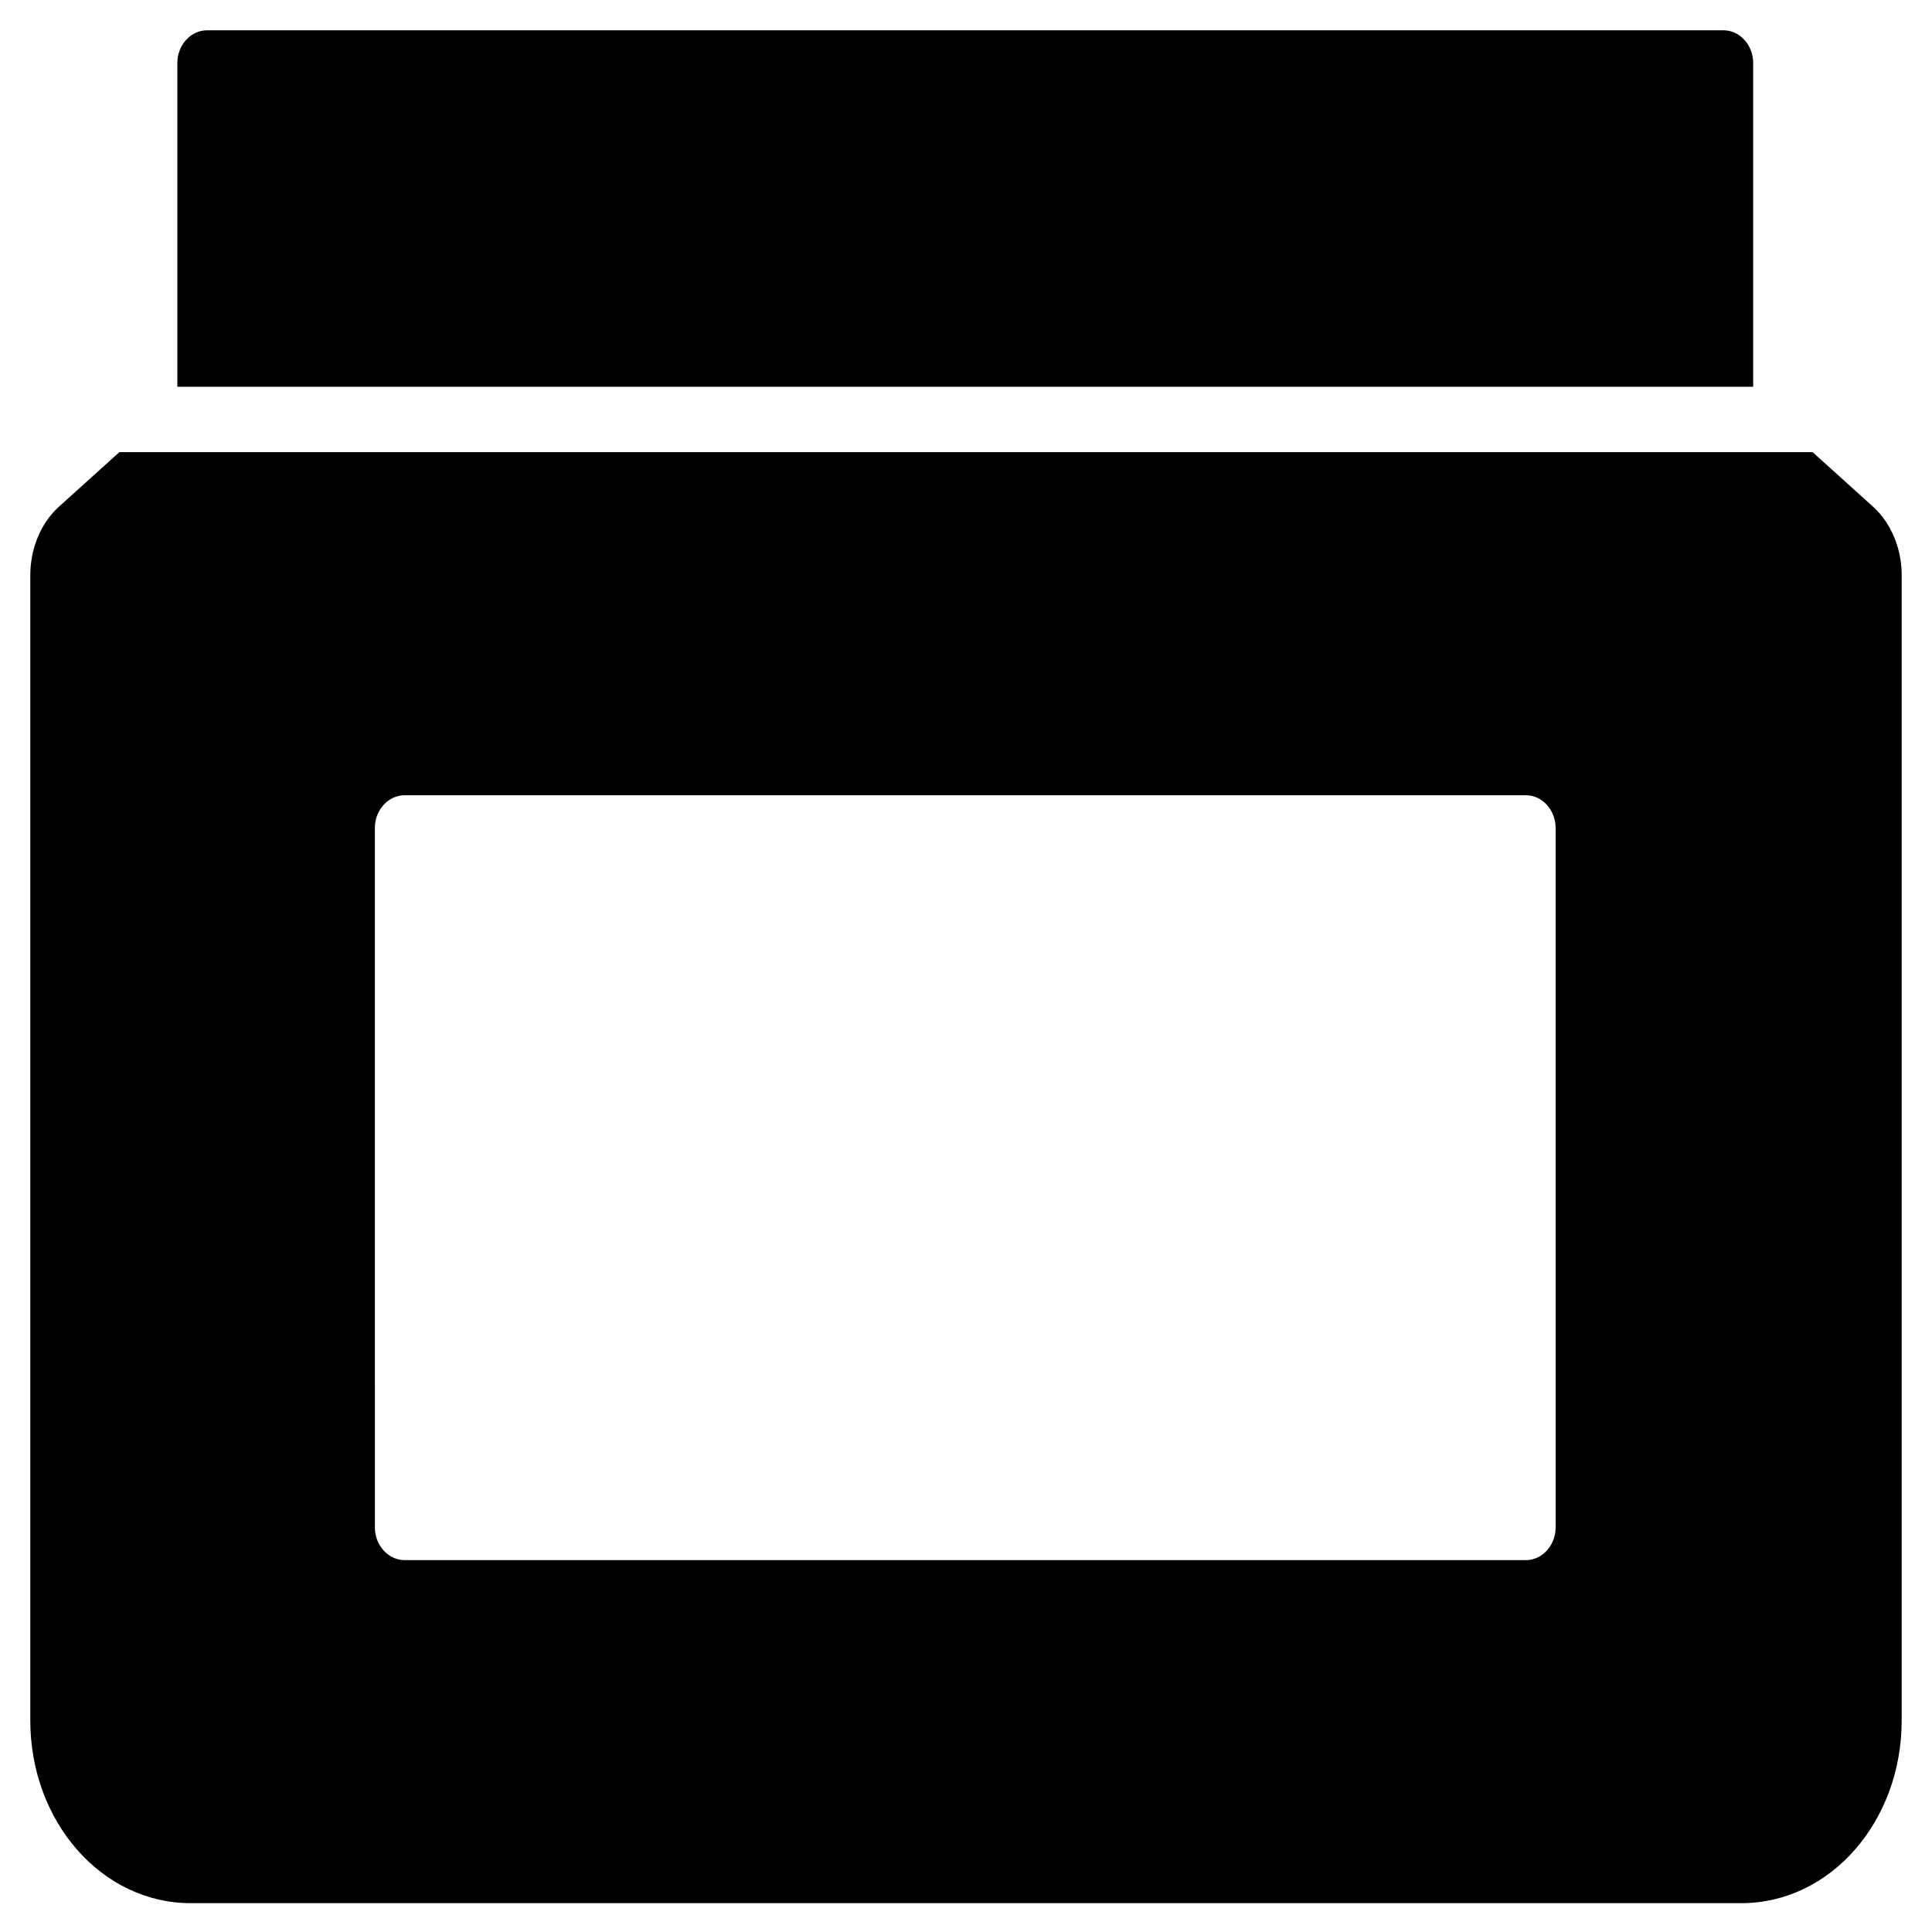 <?xml version="1.0" encoding="UTF-8"?>
<!-- Uploaded to: ICON Repo, www.iconrepo.com, Generator: ICON Repo Mixer Tools -->
<svg fill="#000000" width="800px" height="800px" version="1.1" viewBox="144 144 512 512" xmlns="http://www.w3.org/2000/svg">
 <g>
  <path d="m608.61 246.49v-85.805c0-4.723-3.543-8.66-7.871-8.66l-401.87 0.004c-4.328 0-7.871 3.938-7.871 8.66v85.801z"/>
  <path d="m640.49 278.38-16.137-14.562h-448.71l-16.137 14.562c-4.723 4.332-7.477 11.023-7.477 18.105v303.46c0 26.766 18.895 48.414 42.508 48.414h410.92c23.617 0 42.508-21.648 42.508-48.414l0.004-303.46c0-7.082-2.758-13.773-7.481-18.105zm-84.23 270.41c0 4.723-3.543 8.66-7.871 8.66l-297.17-0.004c-4.328 0-7.871-3.938-7.871-8.66l-0.004-185.38c0-4.723 3.543-8.66 7.871-8.66h297.17c4.328 0 7.871 3.938 7.871 8.66z"/>
 </g>
</svg>
